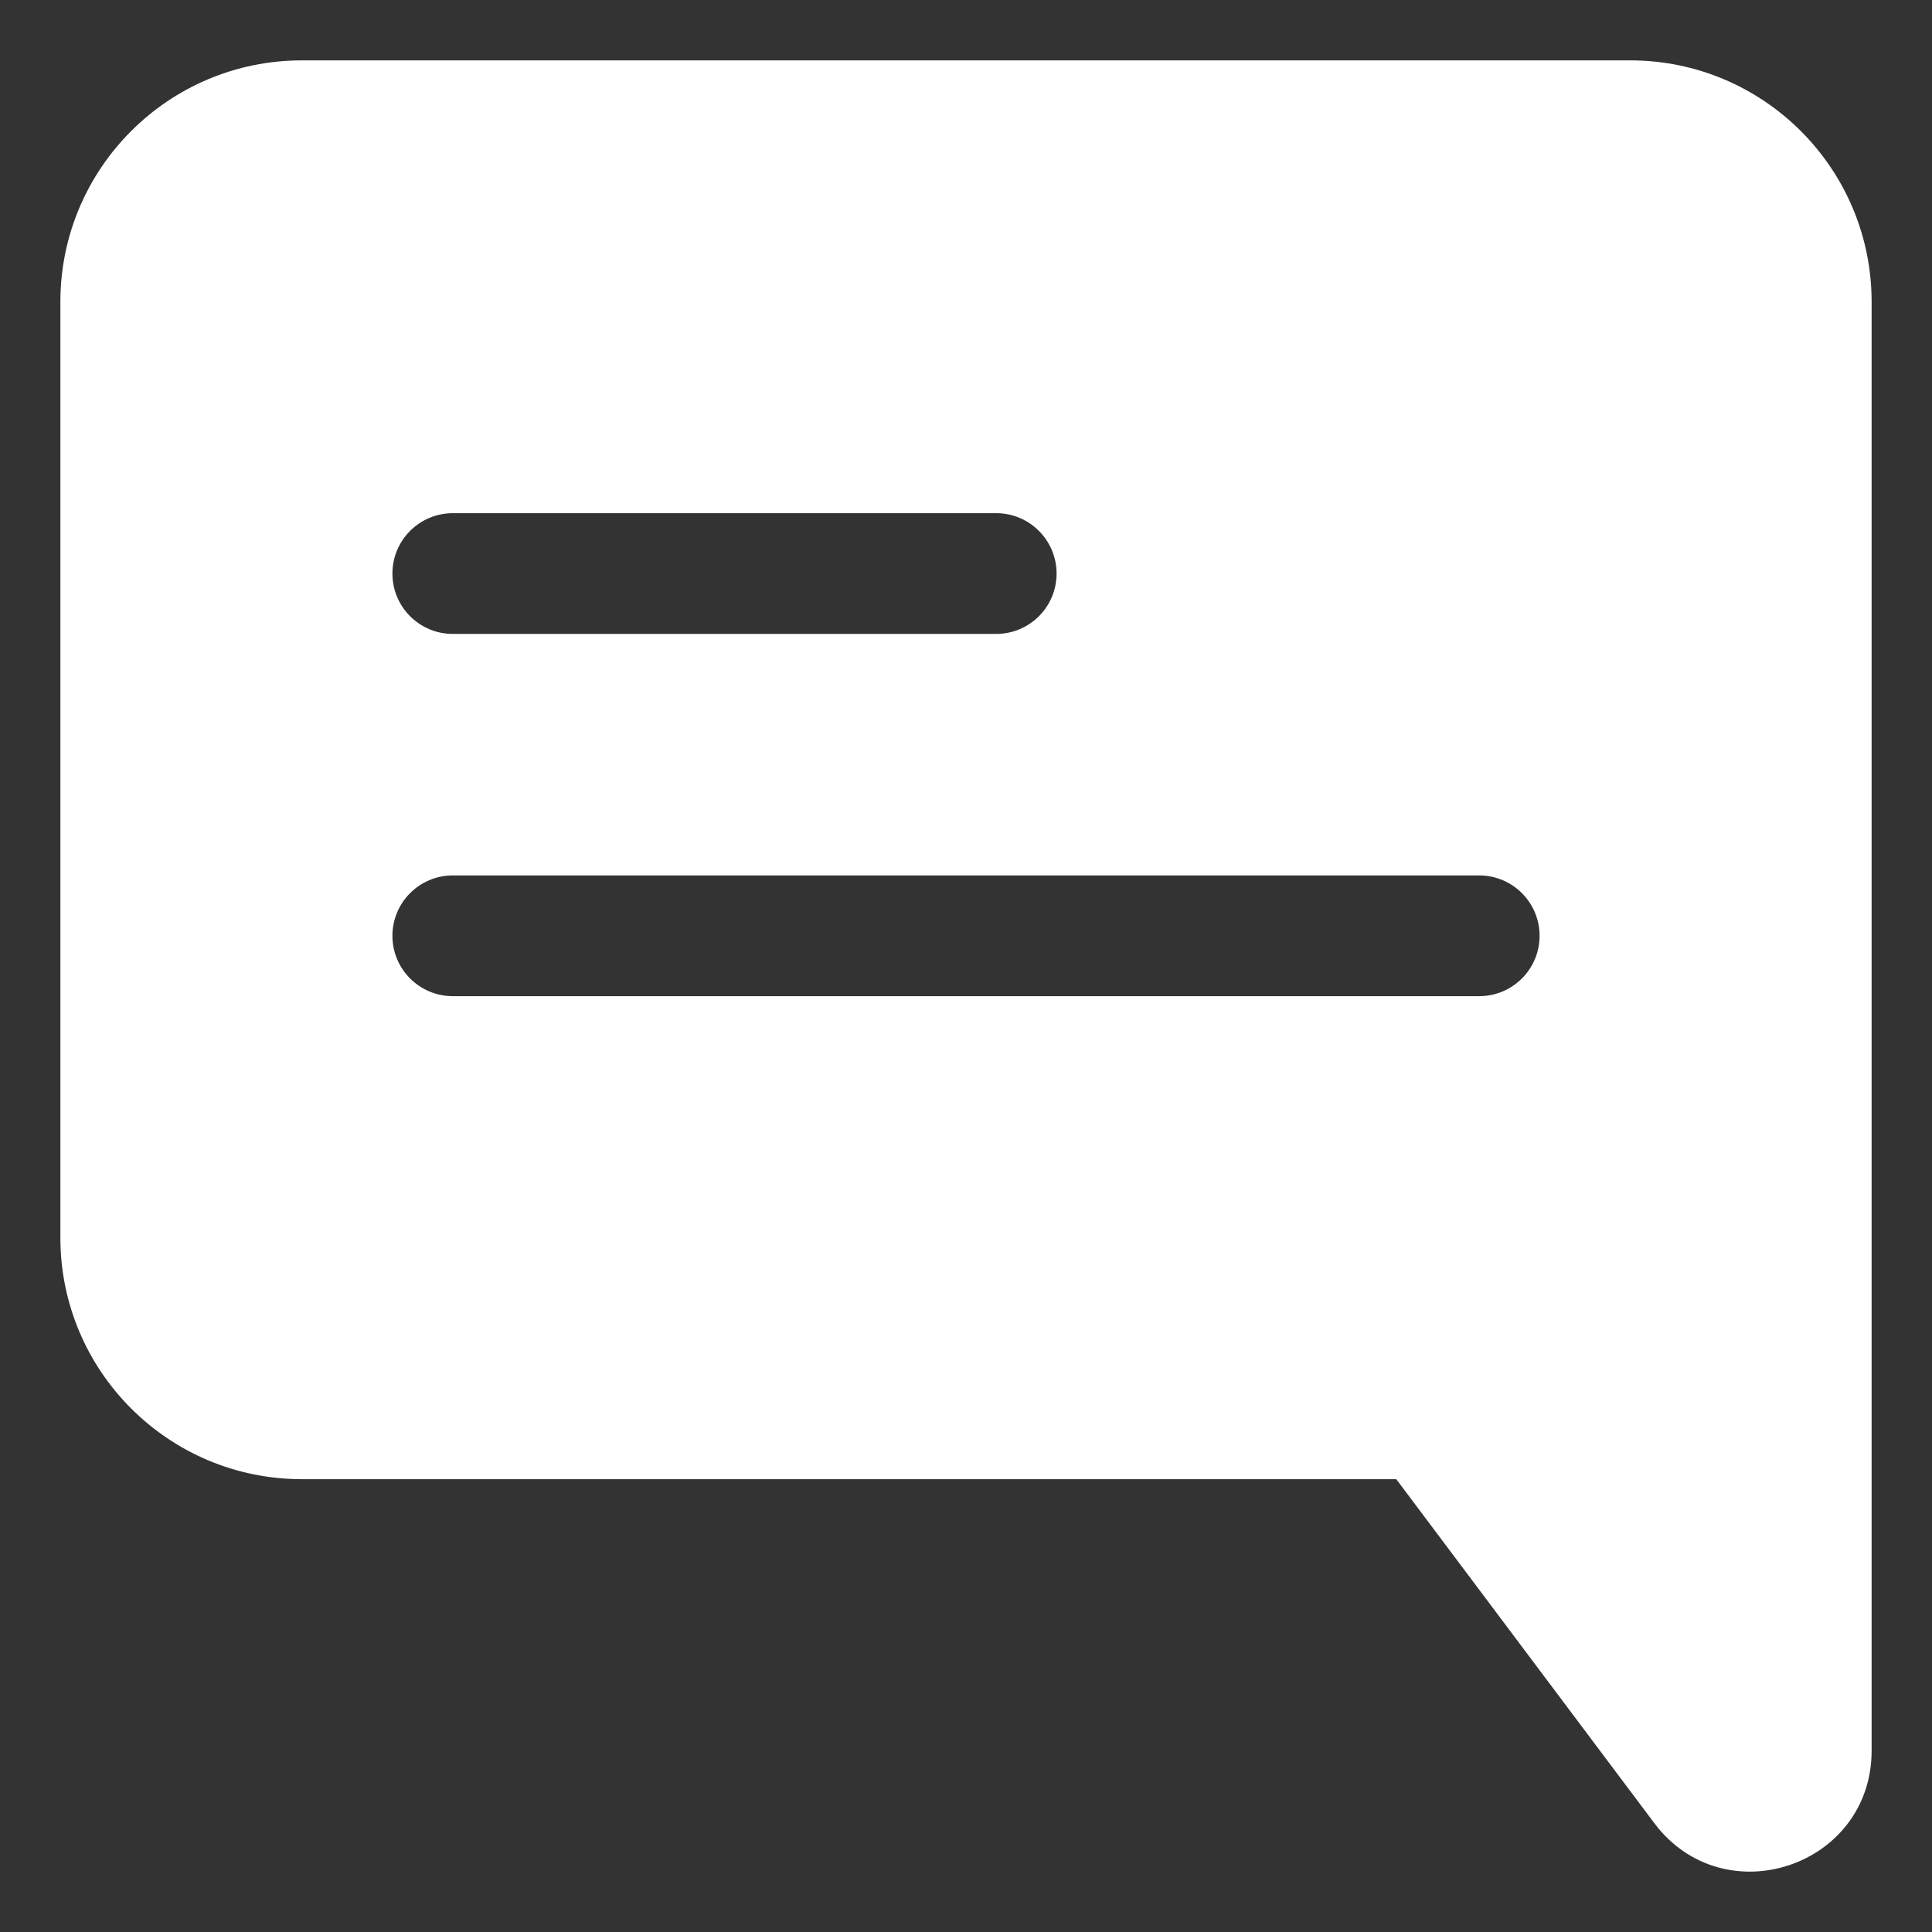 <svg width="68" height="68" viewBox="0 0 68 68" fill="none" xmlns="http://www.w3.org/2000/svg">
<rect x="0" y="0" width="68" height="68" fill="#333333" stroke="none"/>
<path fill-rule="evenodd" clip-rule="evenodd" d="M10.625 2.125C5.931 2.125 2.125 5.931 2.125 10.625V43.562C2.125 48.257 5.931 52.062 10.625 52.062H49.144L58.225 64.167C60.676 67.434 65.875 65.701 65.875 61.618V10.625C65.875 5.931 62.069 2.125 57.375 2.125H10.625ZM13.812 20.188C13.812 19.014 14.764 18.062 15.938 18.062H35.062C36.236 18.062 37.188 19.014 37.188 20.188C37.188 21.361 36.236 22.312 35.062 22.312H15.938C14.764 22.312 13.812 21.361 13.812 20.188ZM15.938 30.812C14.764 30.812 13.812 31.764 13.812 32.938C13.812 34.111 14.764 35.062 15.938 35.062H52.062C53.236 35.062 54.188 34.111 54.188 32.938C54.188 31.764 53.236 30.812 52.062 30.812H15.938Z" fill="white"/>
</svg>
